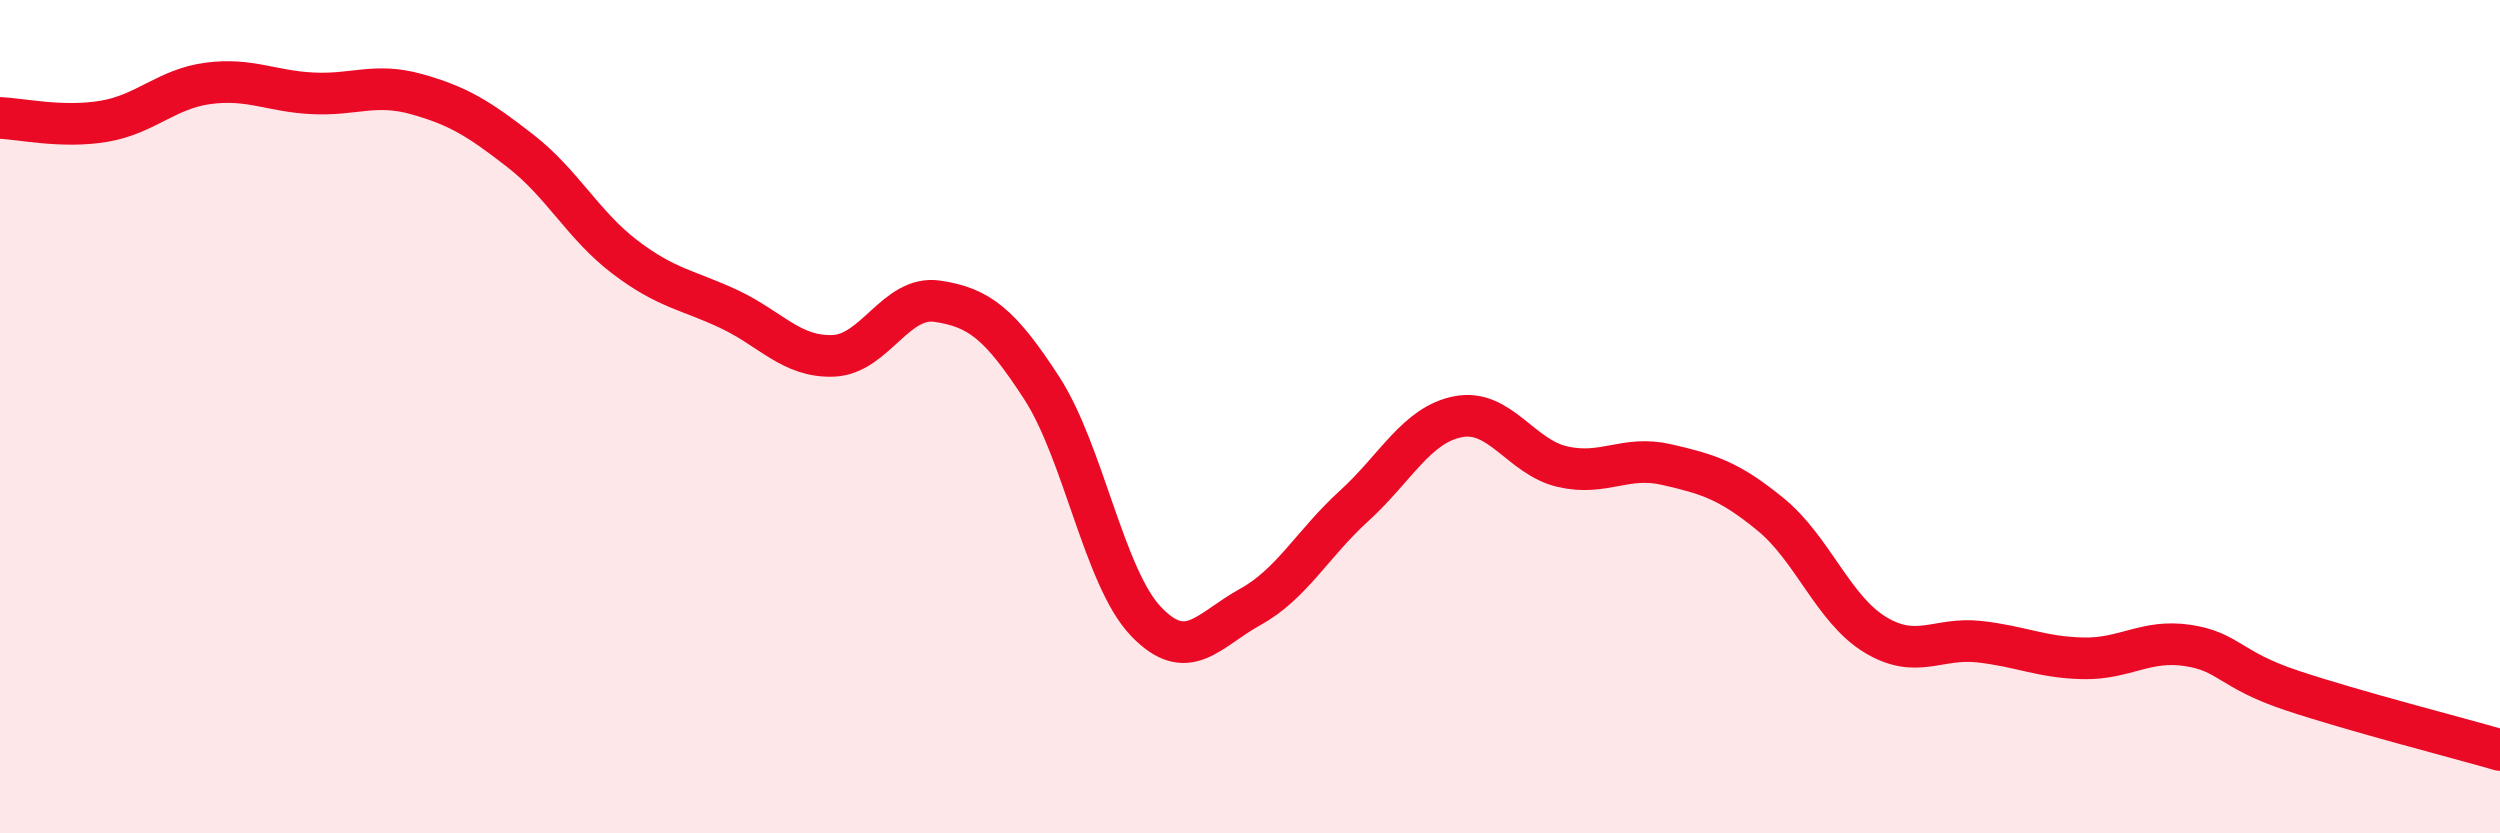 
    <svg width="60" height="20" viewBox="0 0 60 20" xmlns="http://www.w3.org/2000/svg">
      <path
        d="M 0,2.83 C 0.5,2.85 1.5,3.08 2.5,2.91 C 3.5,2.74 4,2.13 5,2 C 6,1.87 6.5,2.19 7.5,2.24 C 8.5,2.29 9,1.98 10,2.26 C 11,2.54 11.5,2.85 12.5,3.63 C 13.5,4.41 14,5.41 15,6.17 C 16,6.93 16.5,6.95 17.5,7.42 C 18.5,7.89 19,8.58 20,8.54 C 21,8.5 21.5,7.08 22.5,7.23 C 23.5,7.38 24,7.77 25,9.31 C 26,10.85 26.5,13.86 27.5,14.91 C 28.5,15.96 29,15.12 30,14.57 C 31,14.02 31.5,13.05 32.5,12.14 C 33.5,11.23 34,10.19 35,10 C 36,9.81 36.5,10.97 37.5,11.2 C 38.5,11.43 39,10.92 40,11.15 C 41,11.38 41.5,11.53 42.5,12.35 C 43.5,13.17 44,14.62 45,15.23 C 46,15.84 46.5,15.29 47.5,15.4 C 48.5,15.51 49,15.78 50,15.8 C 51,15.82 51.5,15.34 52.5,15.49 C 53.5,15.64 53.5,16.07 55,16.57 C 56.5,17.07 59,17.71 60,18L60 20L0 20Z"
        fill="#EB0A25"
        opacity="0.1"
        stroke-linecap="round"
        stroke-linejoin="round"
      />
      <path
        d="M 0,2.83 C 0.5,2.85 1.5,3.08 2.5,2.91 C 3.5,2.74 4,2.13 5,2 C 6,1.87 6.5,2.19 7.5,2.24 C 8.5,2.29 9,1.98 10,2.26 C 11,2.54 11.5,2.85 12.5,3.63 C 13.5,4.41 14,5.41 15,6.17 C 16,6.93 16.5,6.95 17.5,7.42 C 18.5,7.89 19,8.58 20,8.54 C 21,8.5 21.5,7.08 22.5,7.23 C 23.5,7.38 24,7.77 25,9.31 C 26,10.85 26.5,13.86 27.5,14.91 C 28.5,15.96 29,15.12 30,14.57 C 31,14.02 31.5,13.05 32.5,12.14 C 33.5,11.23 34,10.19 35,10 C 36,9.81 36.5,10.97 37.5,11.2 C 38.5,11.43 39,10.92 40,11.15 C 41,11.38 41.5,11.53 42.5,12.35 C 43.5,13.17 44,14.62 45,15.23 C 46,15.84 46.5,15.29 47.5,15.4 C 48.5,15.51 49,15.78 50,15.8 C 51,15.82 51.5,15.34 52.5,15.49 C 53.5,15.64 53.5,16.07 55,16.57 C 56.5,17.07 59,17.71 60,18"
        stroke="#EB0A25"
        stroke-width="1"
        fill="none"
        stroke-linecap="round"
        stroke-linejoin="round"
      />
    </svg>
  